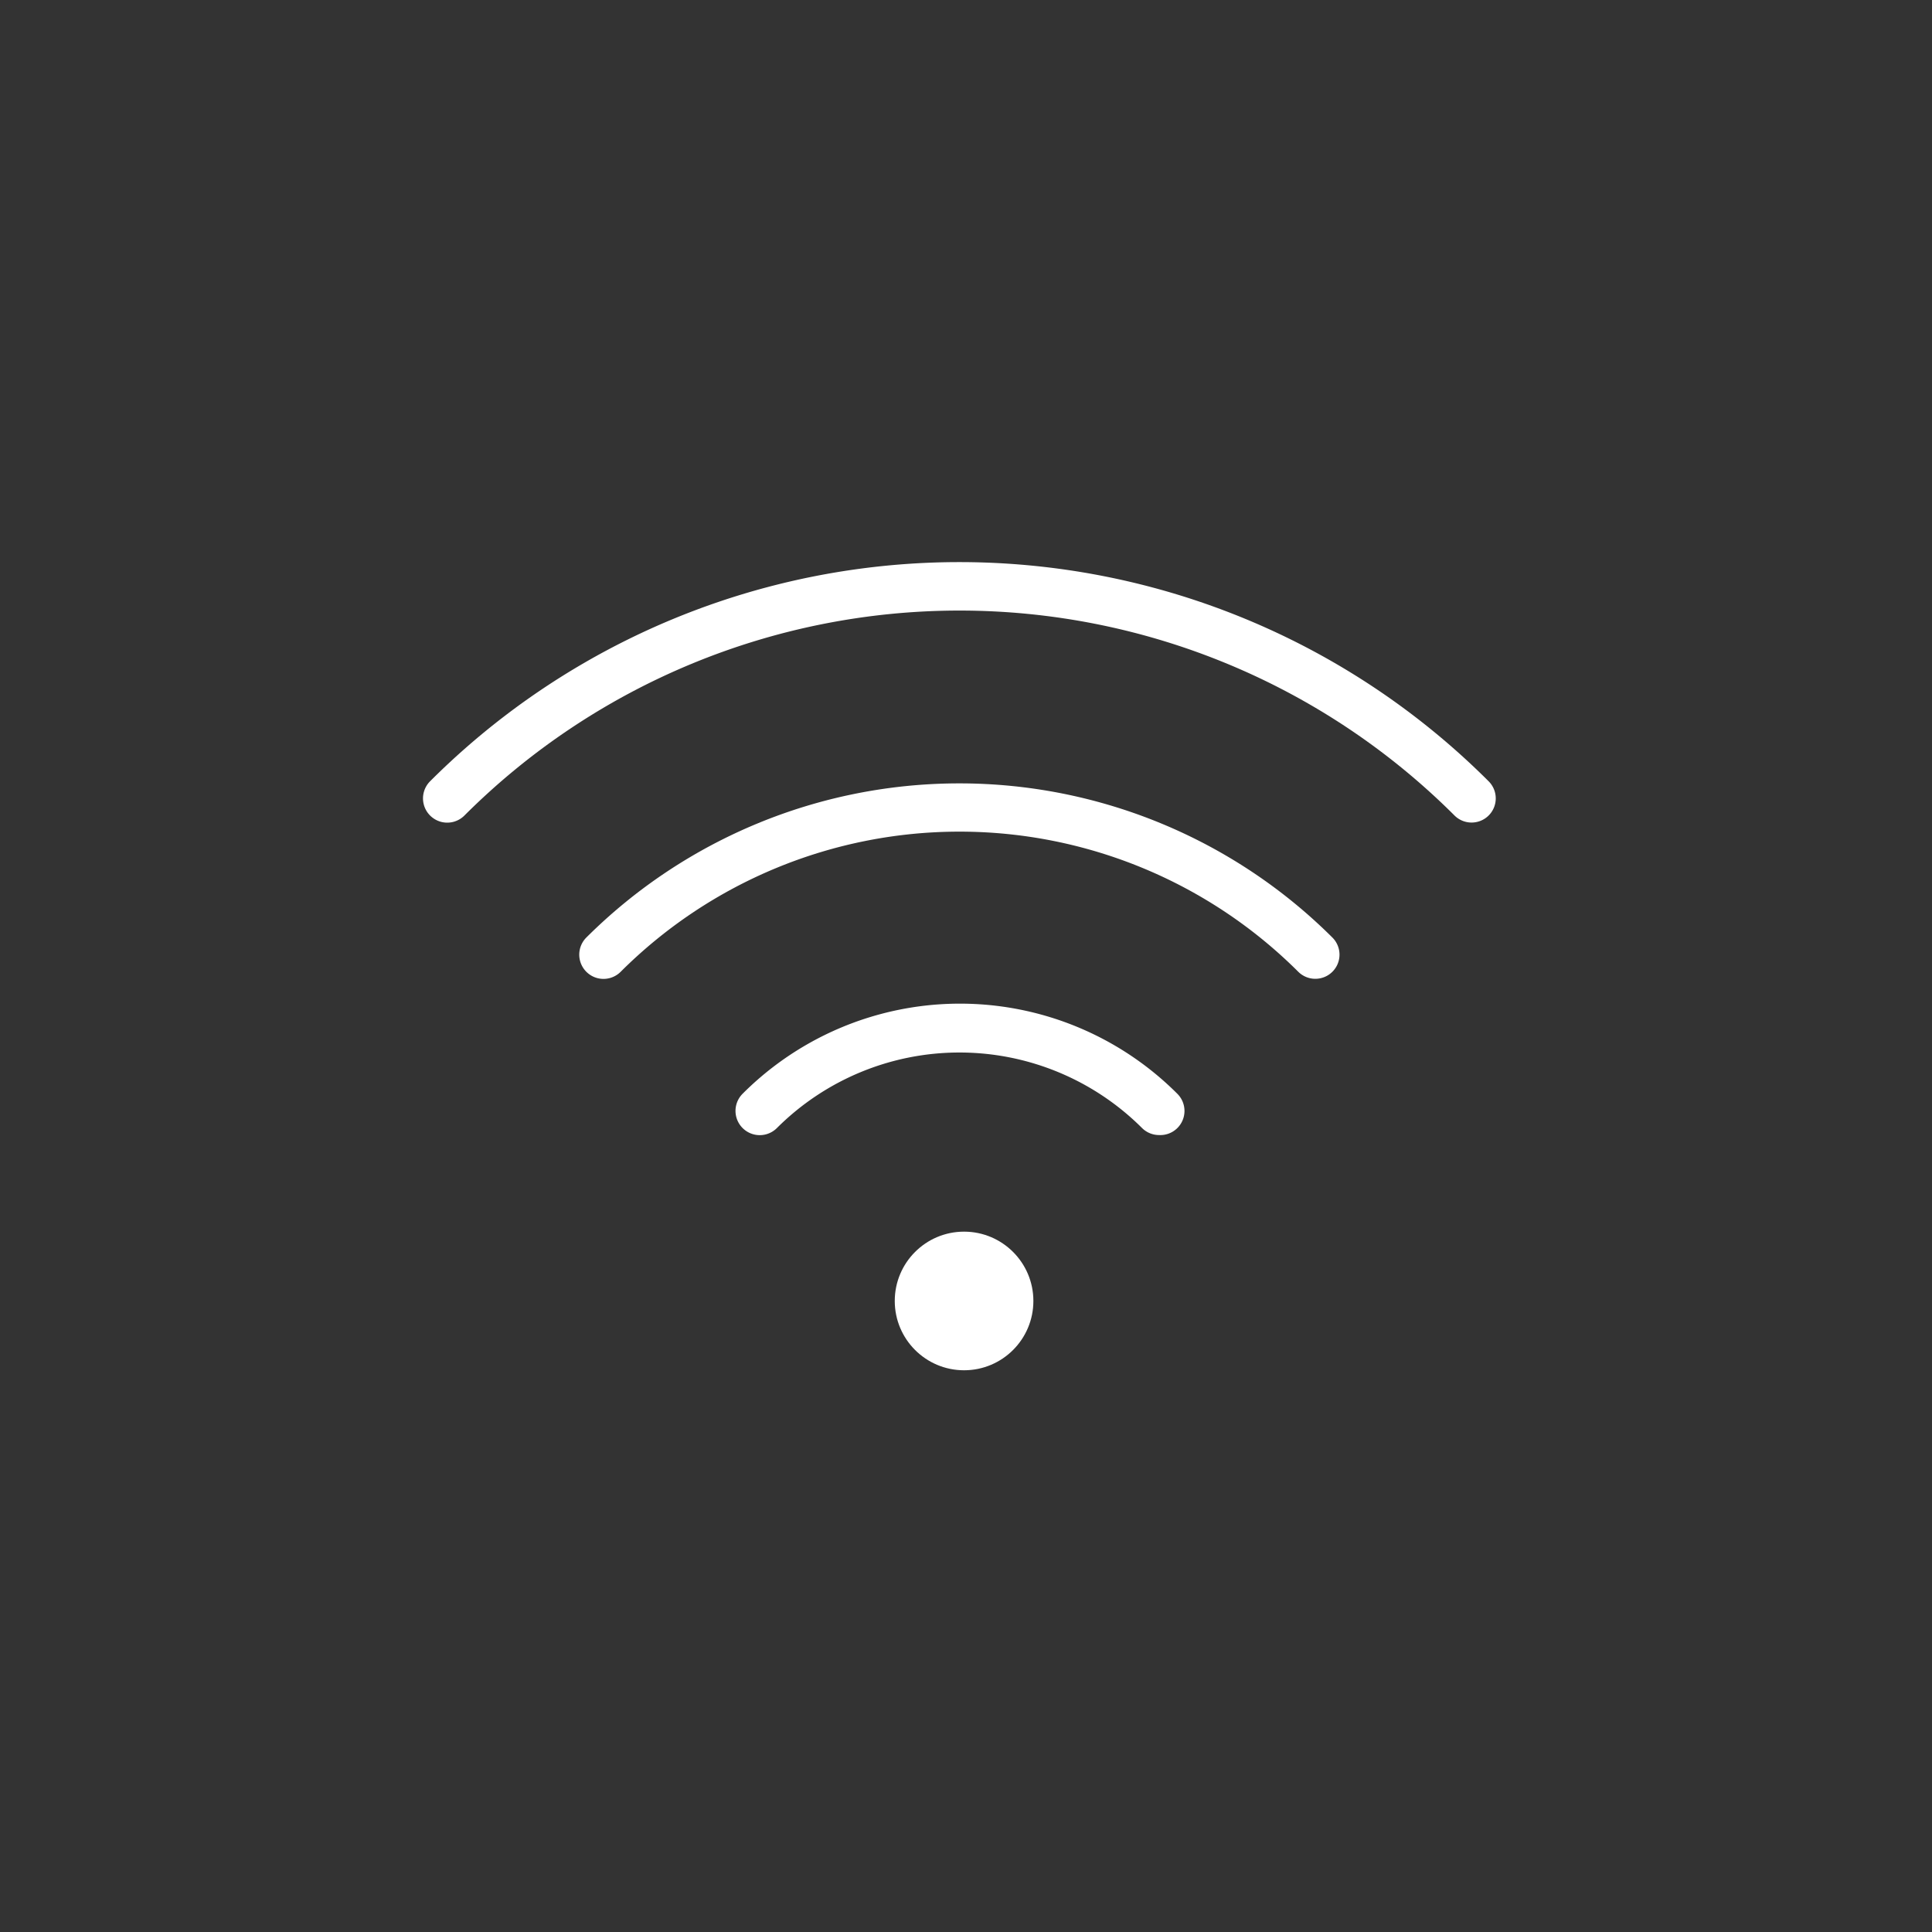 <svg id="Layer_1" height="65" width="65" fill="#fff" data-name="Layer 1" xmlns="http://www.w3.org/2000/svg" viewBox="0 0 80 80"><rect x="0" y="0" width="80" height="80" fill="#333333" stroke="none"/><g id="wifi"><circle cx="39.92" cy="53.87" r="2.87"></circle><path d="M48,47a1,1,0,0,1-.71-.29,10.7,10.7,0,0,0-15.12,0,1,1,0,0,1-1.42-1.42,12.72,12.72,0,0,1,18,0A1,1,0,0,1,48,47Z"></path><path d="M54.47,40.53a1,1,0,0,1-.71-.29,19.86,19.86,0,0,0-28.06,0,1,1,0,0,1-1.42-1.42,21.88,21.88,0,0,1,30.89,0,1,1,0,0,1-.7,1.71Z"></path><path d="M60.94,34.06a1,1,0,0,1-.71-.29,29,29,0,0,0-41,0,1,1,0,0,1-1.42-1.42,31,31,0,0,1,43.83,0,1,1,0,0,1,0,1.42A1,1,0,0,1,60.94,34.06Z"></path></g></svg>